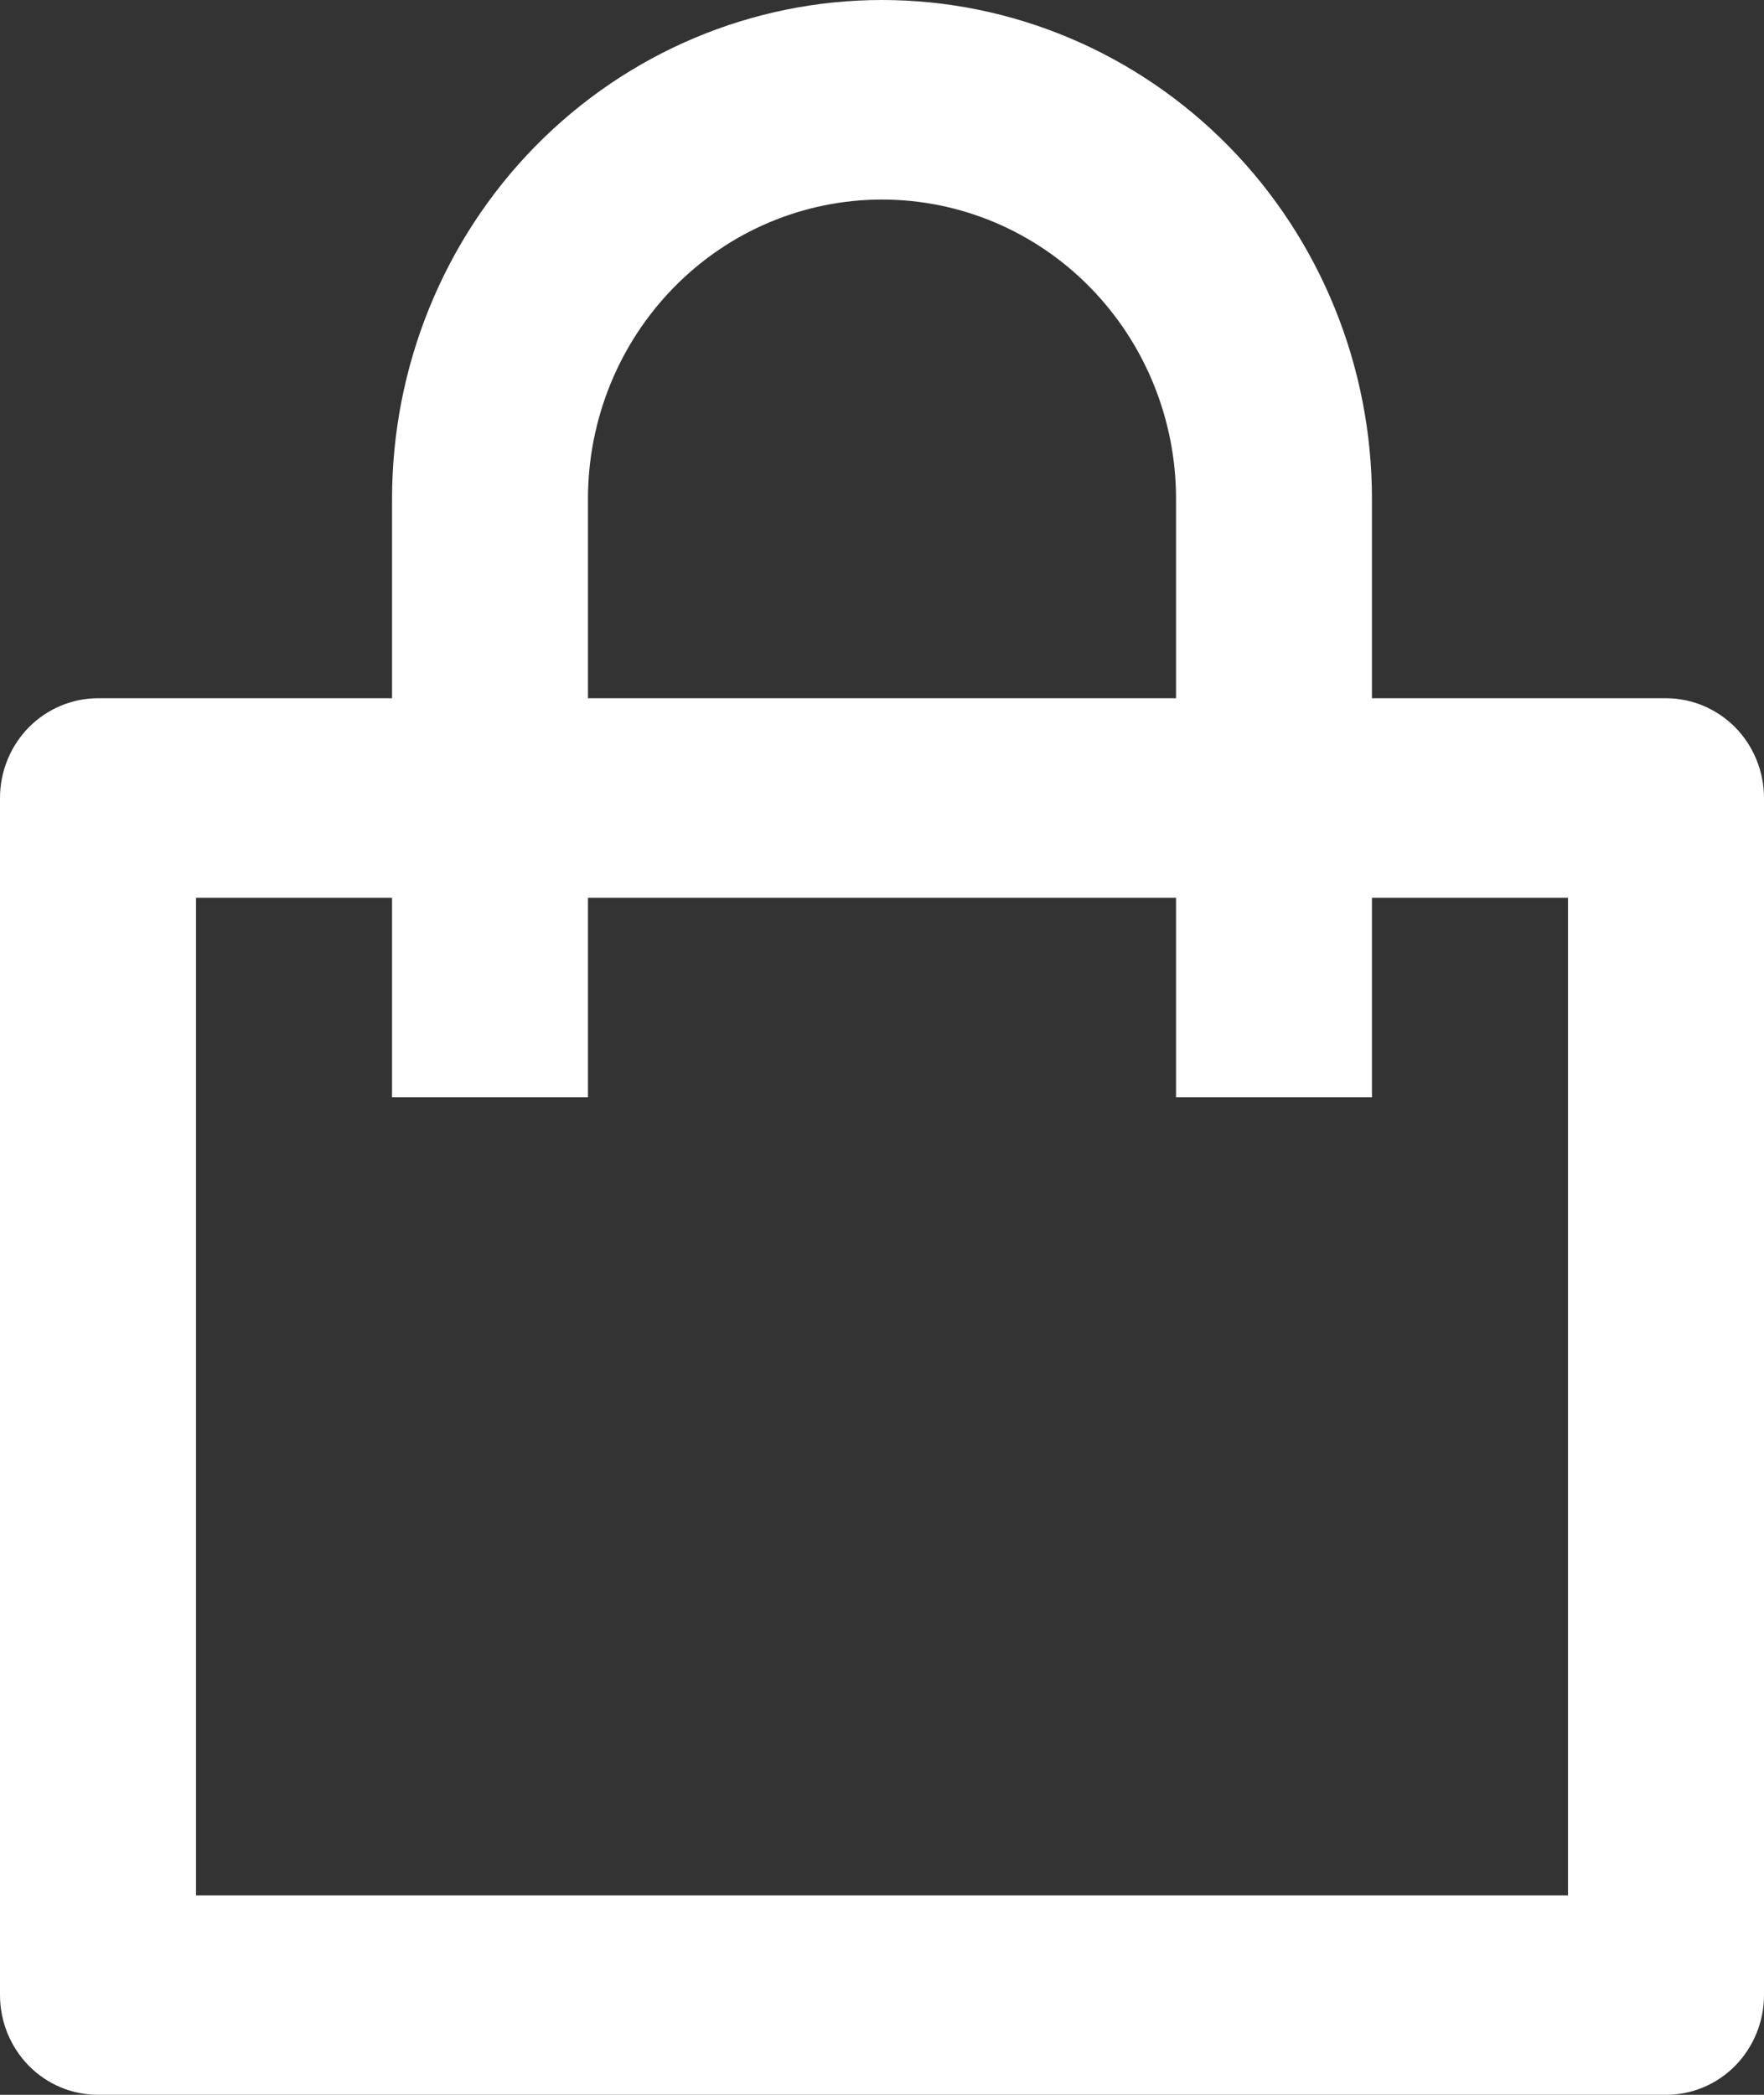 <svg width="16" height="19" viewBox="0 0 16 19" fill="none" xmlns="http://www.w3.org/2000/svg">
<rect x="0" y="0" width="16" height="19" fill="#333333" stroke="none"/>
<path d="M3.556 6.333V4.524C3.556 3.324 4.024 2.173 4.857 1.325C5.691 0.477 6.821 0 8 0C9.179 0 10.309 0.477 11.143 1.325C11.976 2.173 12.444 3.324 12.444 4.524V6.333H15.111C15.347 6.333 15.573 6.429 15.74 6.598C15.906 6.768 16 6.998 16 7.238V18.095C16 18.335 15.906 18.565 15.74 18.735C15.573 18.905 15.347 19 15.111 19H0.889C0.653 19 0.427 18.905 0.26 18.735C0.094 18.565 0 18.335 0 18.095V7.238C0 6.998 0.094 6.768 0.26 6.598C0.427 6.429 0.653 6.333 0.889 6.333H3.556ZM3.556 8.143H1.778V17.191H14.222V8.143H12.444V9.952H10.667V8.143H5.333V9.952H3.556V8.143ZM5.333 6.333H10.667V4.524C10.667 3.804 10.386 3.114 9.886 2.605C9.386 2.095 8.707 1.81 8 1.81C7.293 1.81 6.614 2.095 6.114 2.605C5.614 3.114 5.333 3.804 5.333 4.524V6.333Z" fill="white"/>
</svg>
